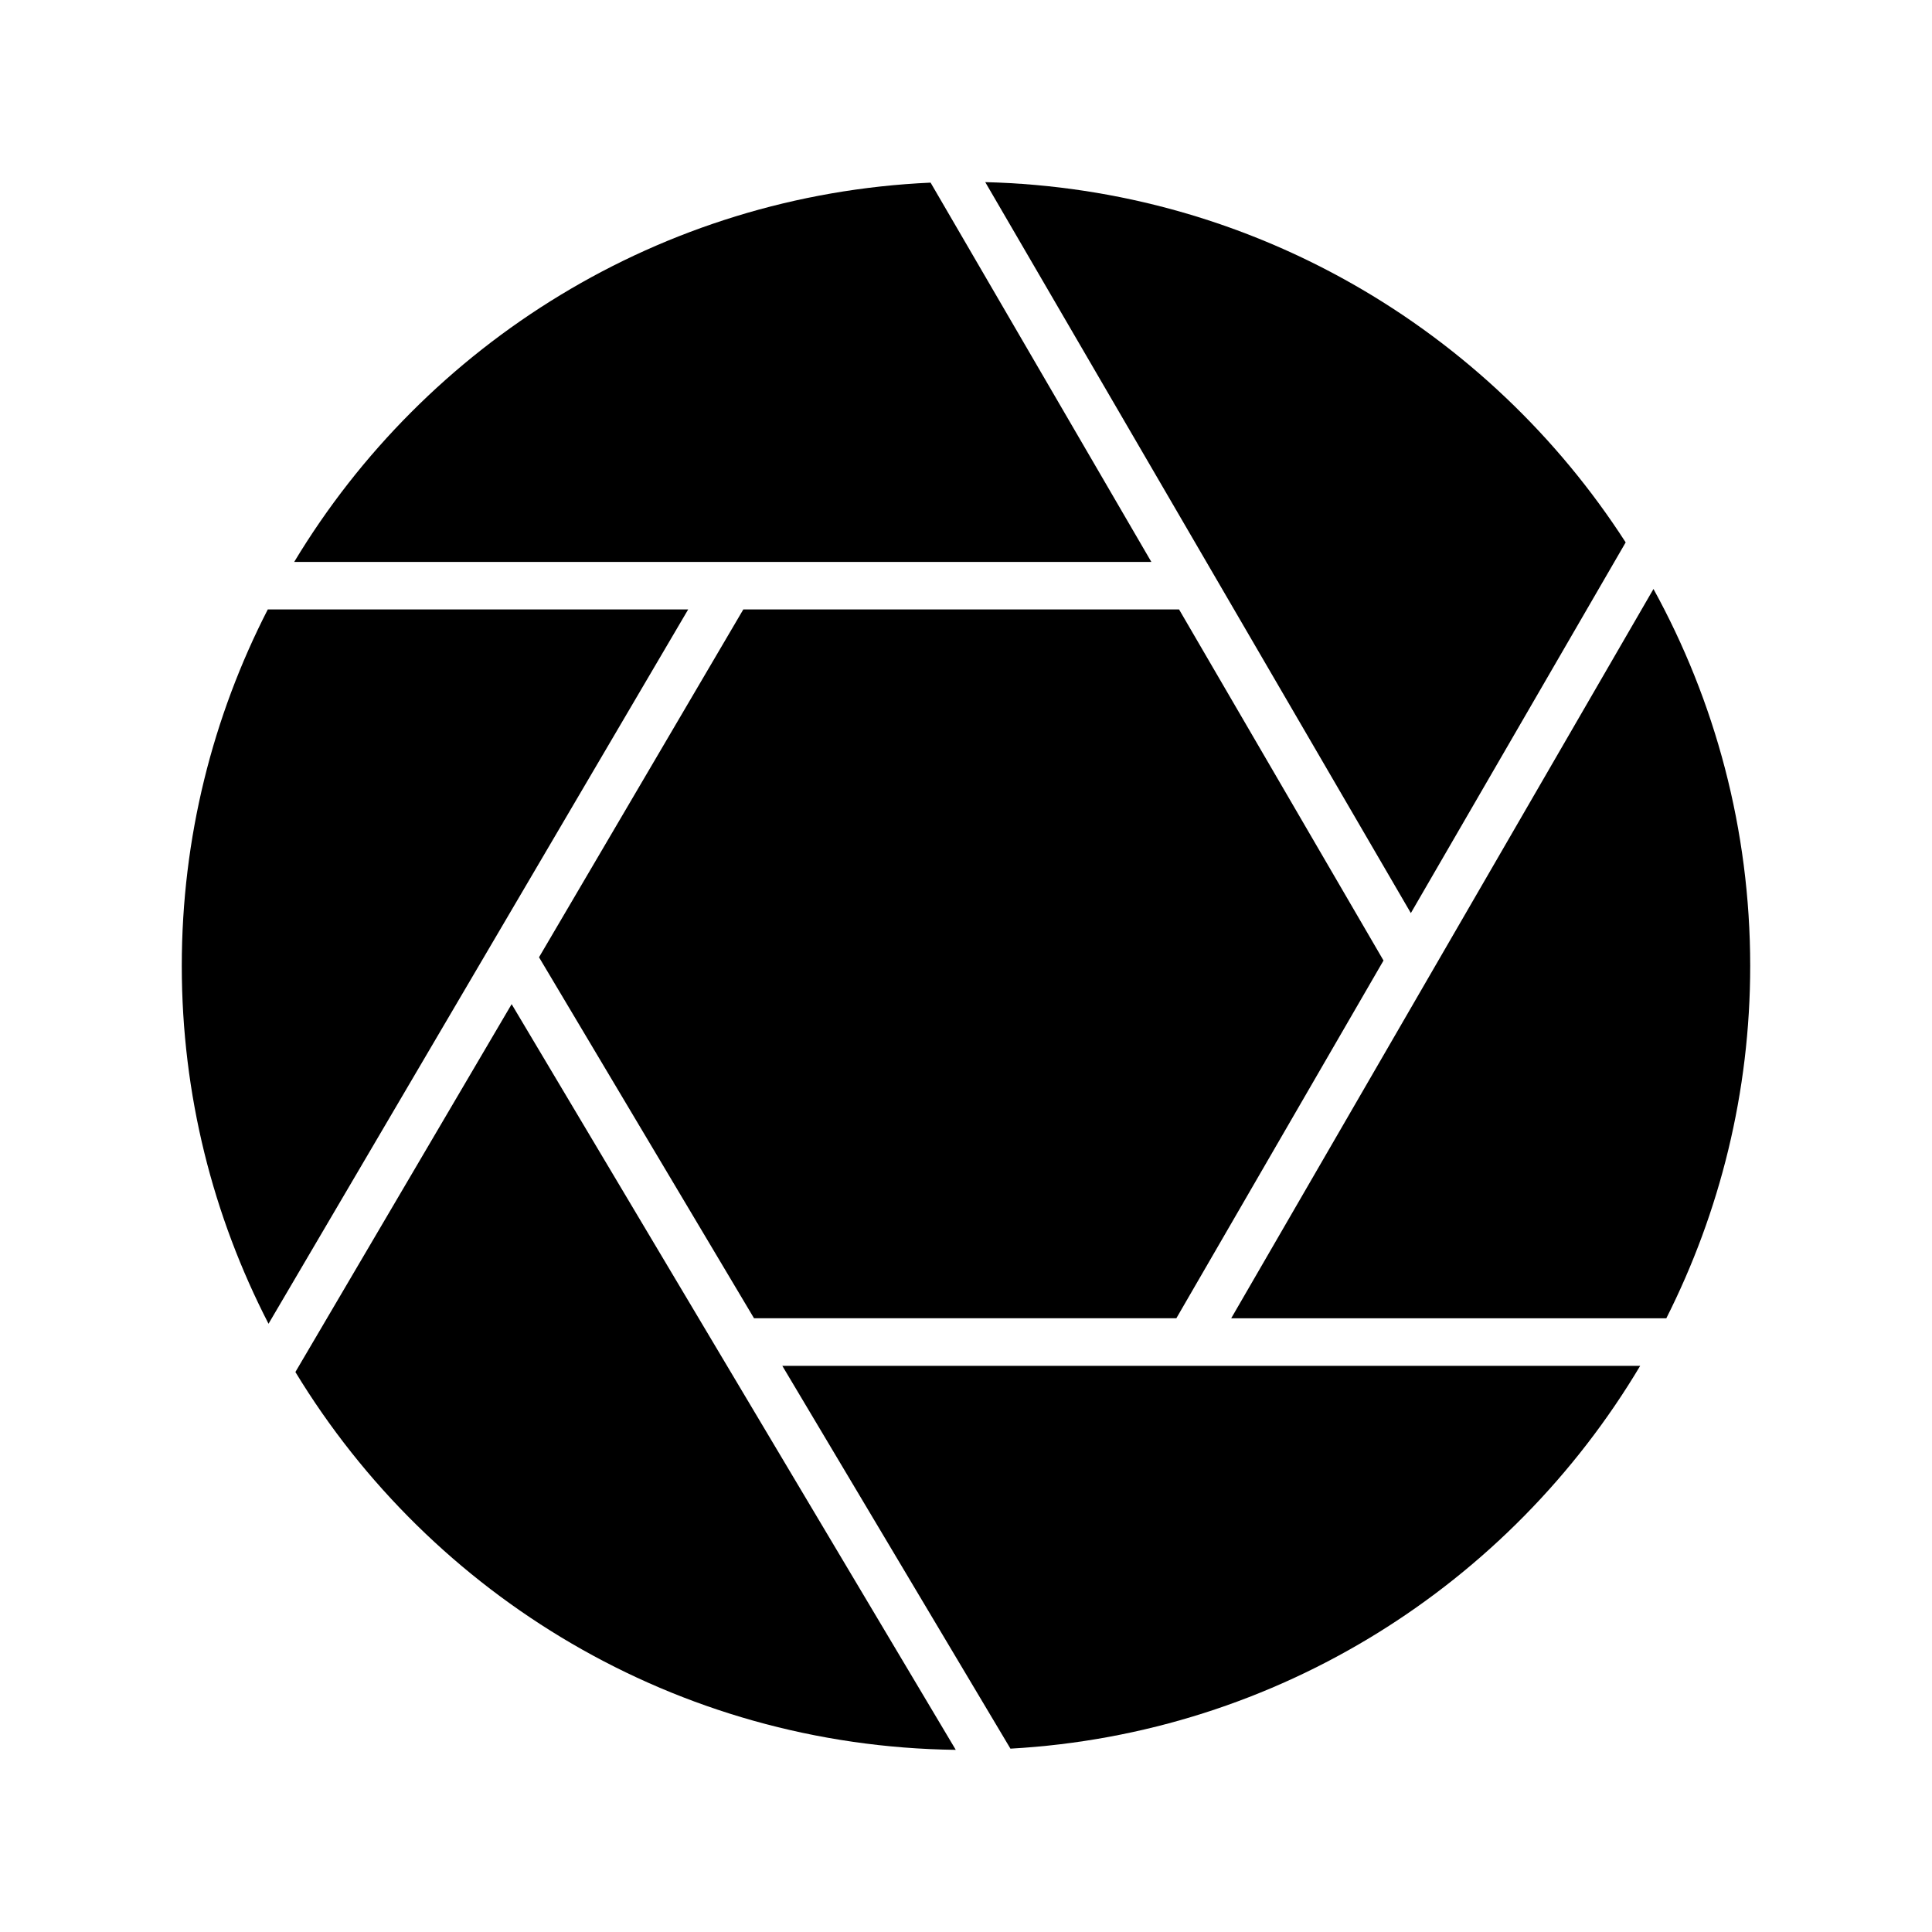 <?xml version="1.0" encoding="UTF-8"?>
<!-- Uploaded to: ICON Repo, www.iconrepo.com, Generator: ICON Repo Mixer Tools -->
<svg fill="#000000" width="800px" height="800px" version="1.1" viewBox="144 144 512 512" xmlns="http://www.w3.org/2000/svg">
 <g>
  <path d="m456.46 305.5h-115.47l-54.145 92.184 56.98 95.668 0.035-0.008h111.89l54.895-94.797z"/>
  <path d="m574.82 287.74c-36.148-56.109-98.559-93.707-169.72-95.473l112.79 193.71z"/>
  <path d="m470.28 493.36h115.31c14.168-28.086 22.23-59.828 22.23-93.395 0-36.148-9.32-70.219-25.633-99.879z"/>
  <path d="m326.38 305.5h-111.41c-14.547 28.34-22.797 60.457-22.797 94.465 0 34.195 8.312 66.375 22.988 94.844z"/>
  <path d="m578.66 505.96h-227.34l60.457 101.45c70.977-3.969 132.5-43.703 166.89-101.45z"/>
  <path d="m279.59 410.11-57.309 97.488c36.023 59.324 100.89 99.188 175.01 100.13z"/>
  <path d="m221.96 292.91h227.16l-58.504-100.51c-71.543 3.215-133.83 42.699-168.65 100.51z"/>
 </g>
</svg>
